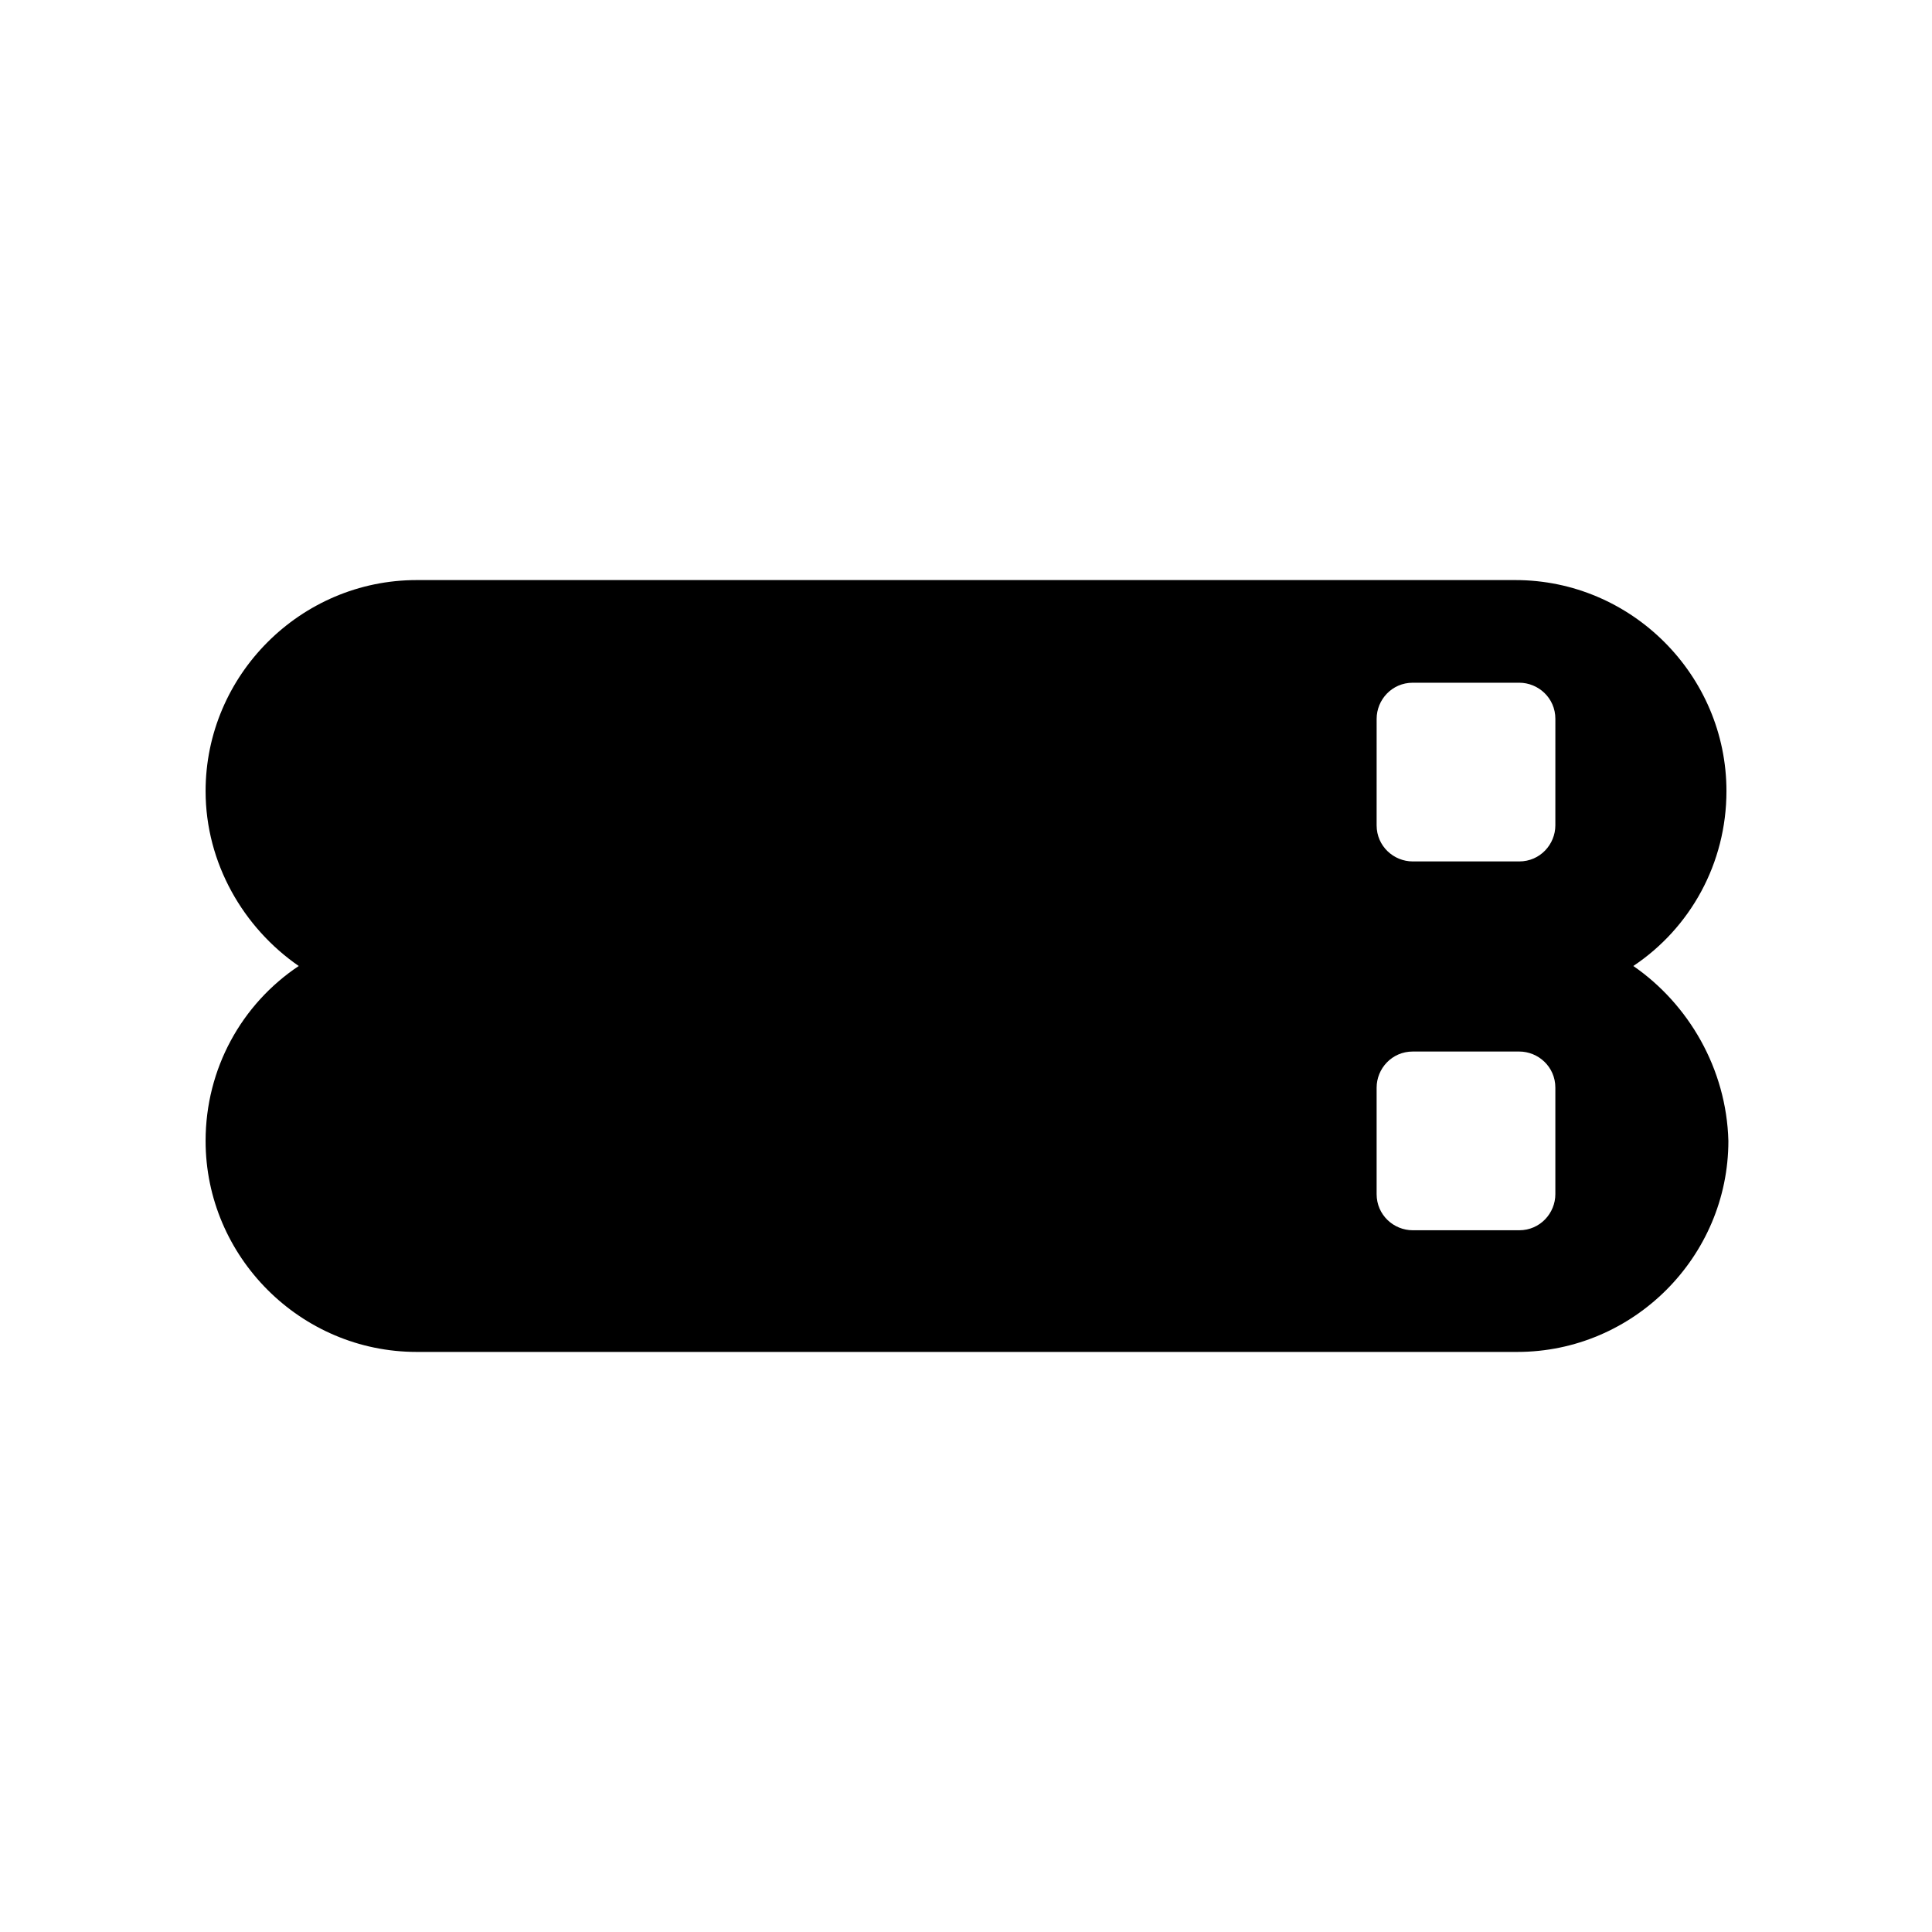 <?xml version="1.0" encoding="UTF-8"?>
<!-- Uploaded to: SVG Repo, www.svgrepo.com, Generator: SVG Repo Mixer Tools -->
<svg fill="#000000" width="800px" height="800px" version="1.1" viewBox="144 144 512 512" xmlns="http://www.w3.org/2000/svg">
 <path d="m576.84 400c15.113-10.078 24.688-27.207 24.688-46.352 0-30.73-25.191-55.922-55.922-55.922h-291.2c-30.73 0-55.922 25.191-55.922 55.922 0 19.145 10.078 36.273 24.688 46.352-15.113 10.078-24.688 27.207-24.688 46.352 0 30.73 25.191 55.922 55.922 55.922h291.71c30.73 0 55.922-25.191 55.922-55.922-0.504-19.148-10.582-36.277-25.191-46.352zm-20.656 60.457c0 5.039-4.031 9.574-9.574 9.574h-28.215c-5.039 0-9.574-4.031-9.574-9.574v-28.215c0-5.039 4.031-9.574 9.574-9.574h28.215c5.039 0 9.574 4.031 9.574 9.574zm0-97.742c0 5.039-4.031 9.574-9.574 9.574h-28.215c-5.039 0-9.574-4.031-9.574-9.574l0.004-28.211c0-5.039 4.031-9.574 9.574-9.574h28.215c5.039 0 9.574 4.031 9.574 9.574z"/>
</svg>